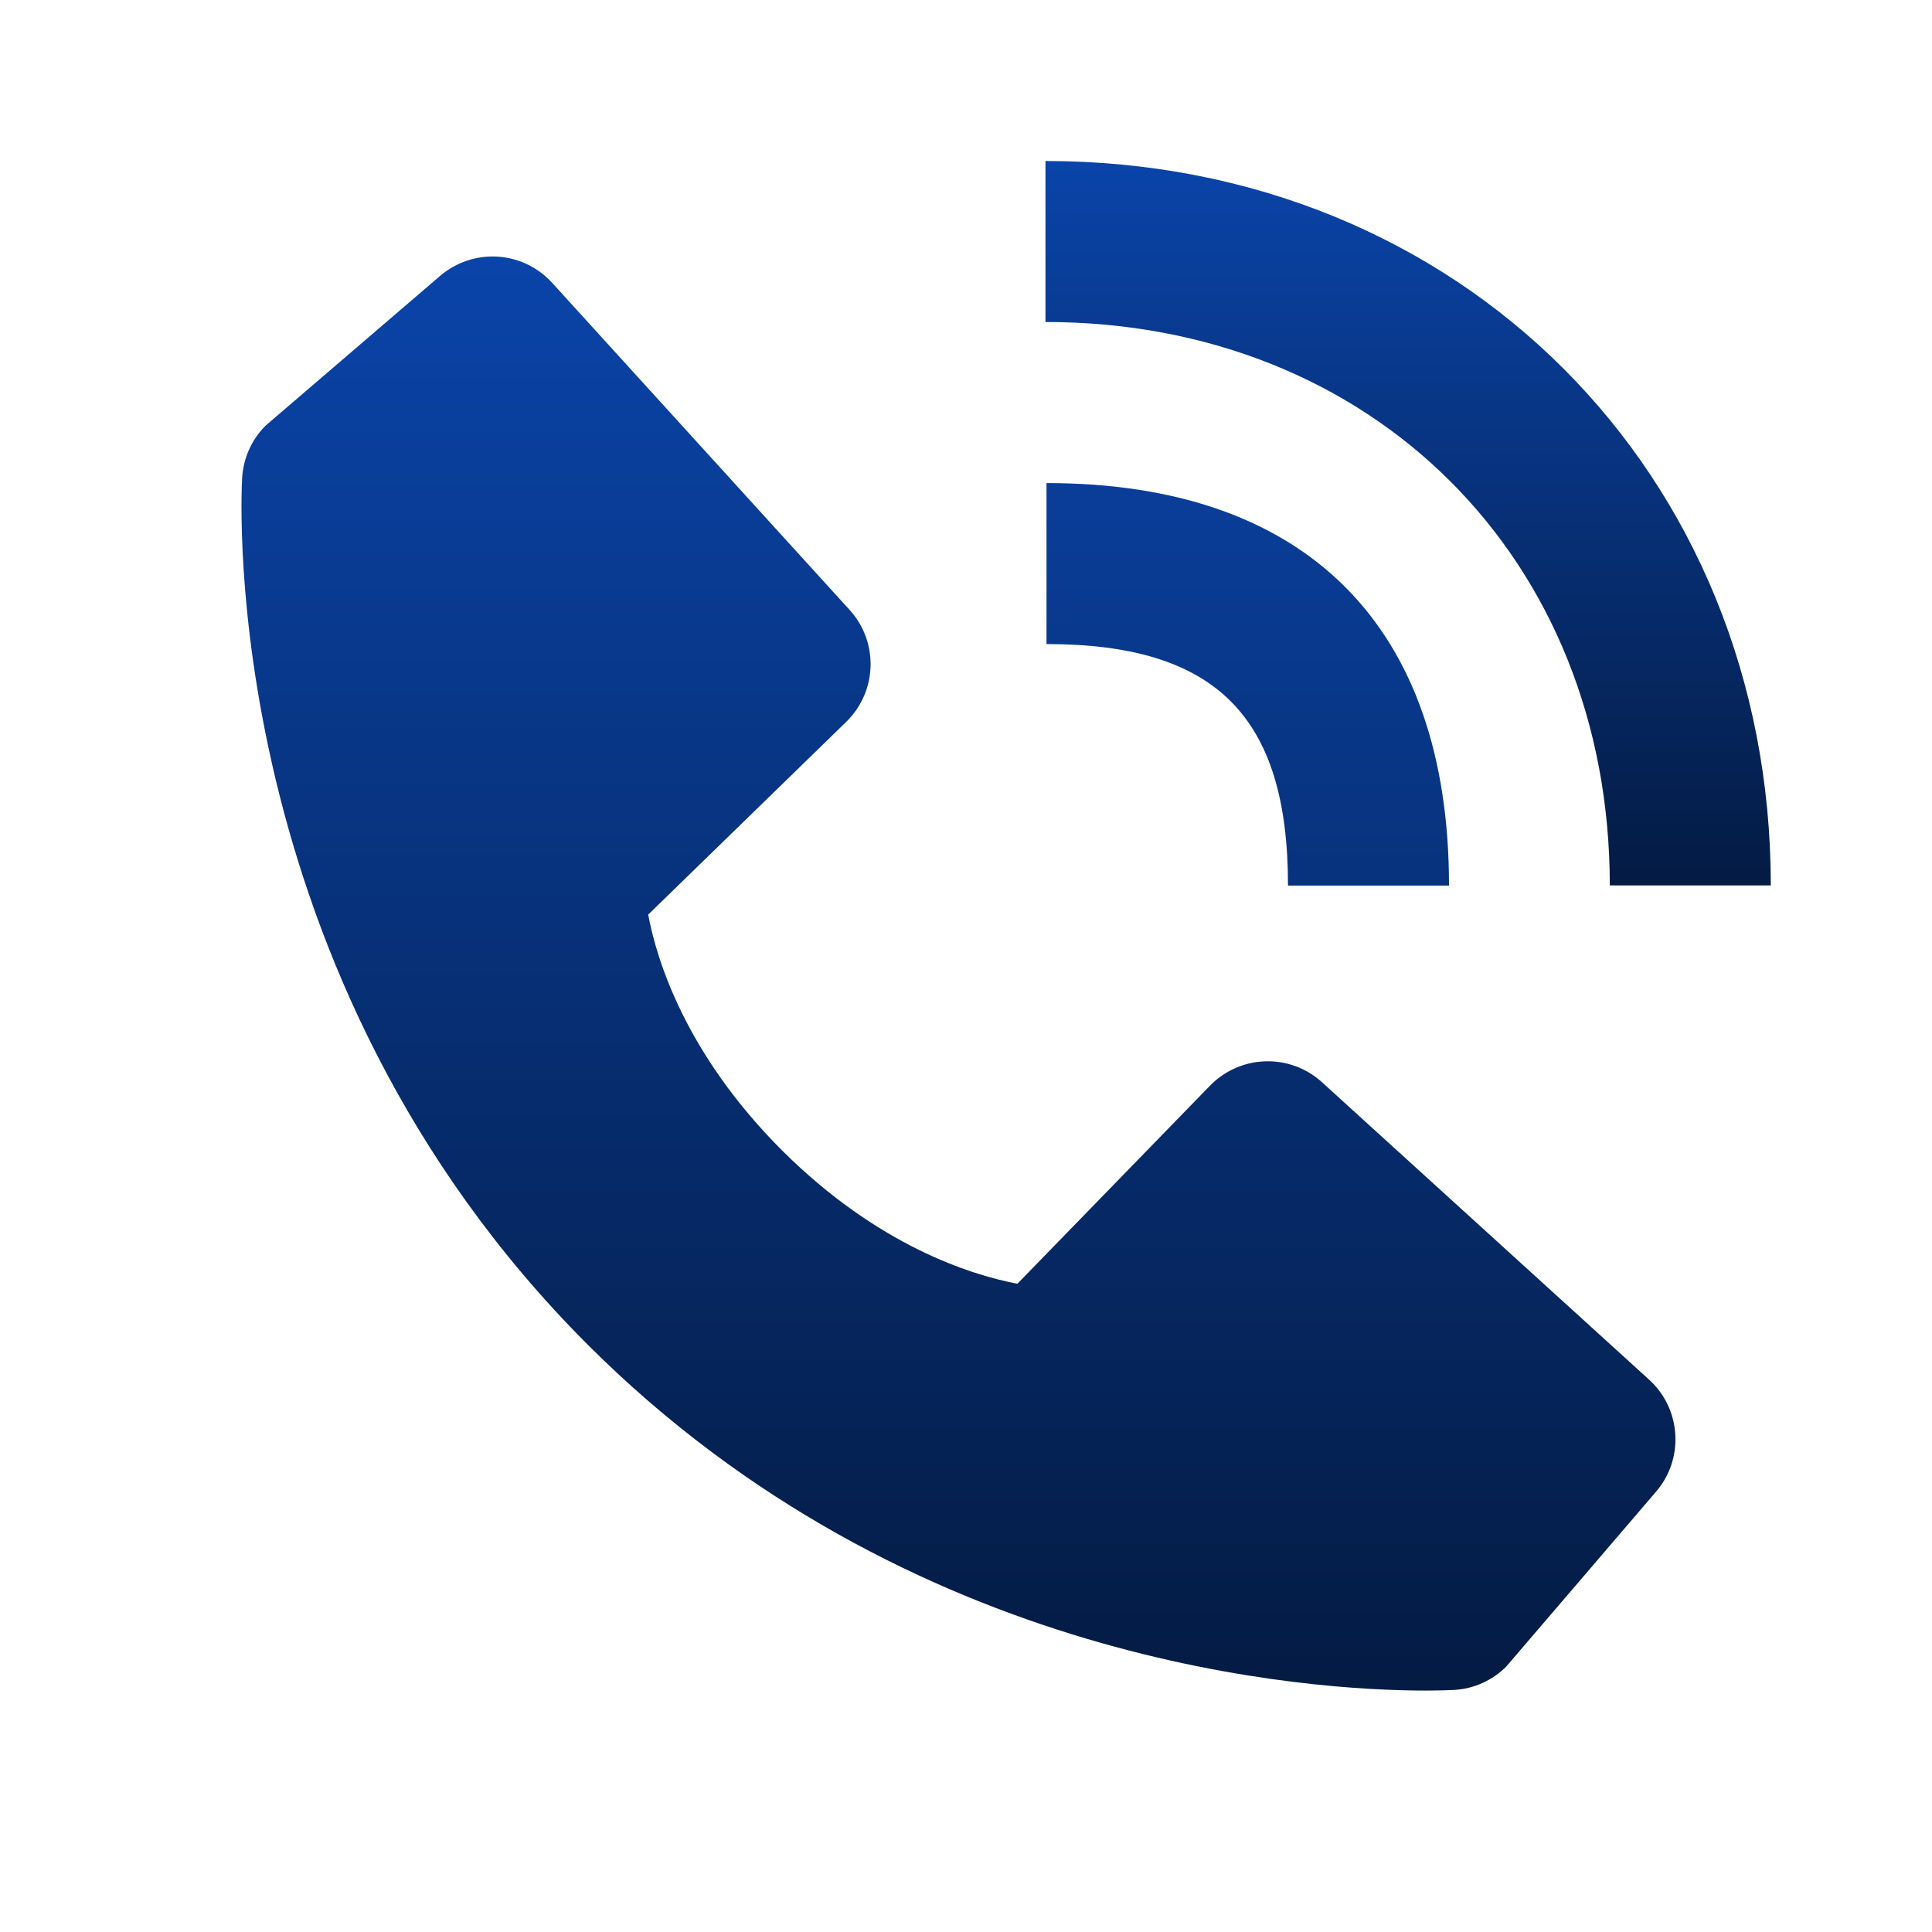 <svg width="30" height="30" viewBox="0 0 30 30" fill="none" xmlns="http://www.w3.org/2000/svg">
<path d="M24.997 13.749H27.497C27.497 7.336 22.656 2.5 16.234 2.5V5C21.312 5 24.997 8.679 24.997 13.749Z" fill="url(#paint0_linear_174_1002)"/>
<path d="M16.25 10.001C18.879 10.001 20 11.122 20 13.751H22.5C22.5 9.72 20.282 7.501 16.25 7.501V10.001ZM20.528 16.805C20.288 16.586 19.972 16.47 19.648 16.48C19.323 16.49 19.015 16.626 18.789 16.858L15.798 19.934C15.078 19.797 13.63 19.346 12.14 17.86C10.65 16.368 10.199 14.917 10.065 14.202L13.139 11.21C13.372 10.983 13.508 10.676 13.518 10.351C13.528 10.027 13.412 9.711 13.193 9.471L8.574 4.392C8.355 4.151 8.051 4.005 7.727 3.985C7.402 3.965 7.082 4.072 6.835 4.283L4.123 6.61C3.907 6.826 3.778 7.115 3.76 7.421C3.742 7.733 3.384 15.136 9.124 20.878C14.132 25.884 20.404 26.251 22.132 26.251C22.384 26.251 22.539 26.243 22.58 26.241C22.886 26.224 23.174 26.094 23.39 25.877L25.715 23.163C25.927 22.916 26.035 22.597 26.014 22.272C25.994 21.947 25.849 21.643 25.608 21.424L20.528 16.805V16.805Z" fill="url(#paint1_linear_174_1002)"/>
<defs>
<linearGradient id="paint0_linear_174_1002" x1="21.866" y1="2.5" x2="21.866" y2="13.749" gradientUnits="userSpaceOnUse">
<stop stop-color="#0A44A9"/>
<stop offset="1" stop-color="#041B43"/>
</linearGradient>
<linearGradient id="paint1_linear_174_1002" x1="14.883" y1="3.982" x2="14.883" y2="26.251" gradientUnits="userSpaceOnUse">
<stop stop-color="#0A44A9"/>
<stop offset="1" stop-color="#041B43"/>
</linearGradient>
</defs>
</svg>

